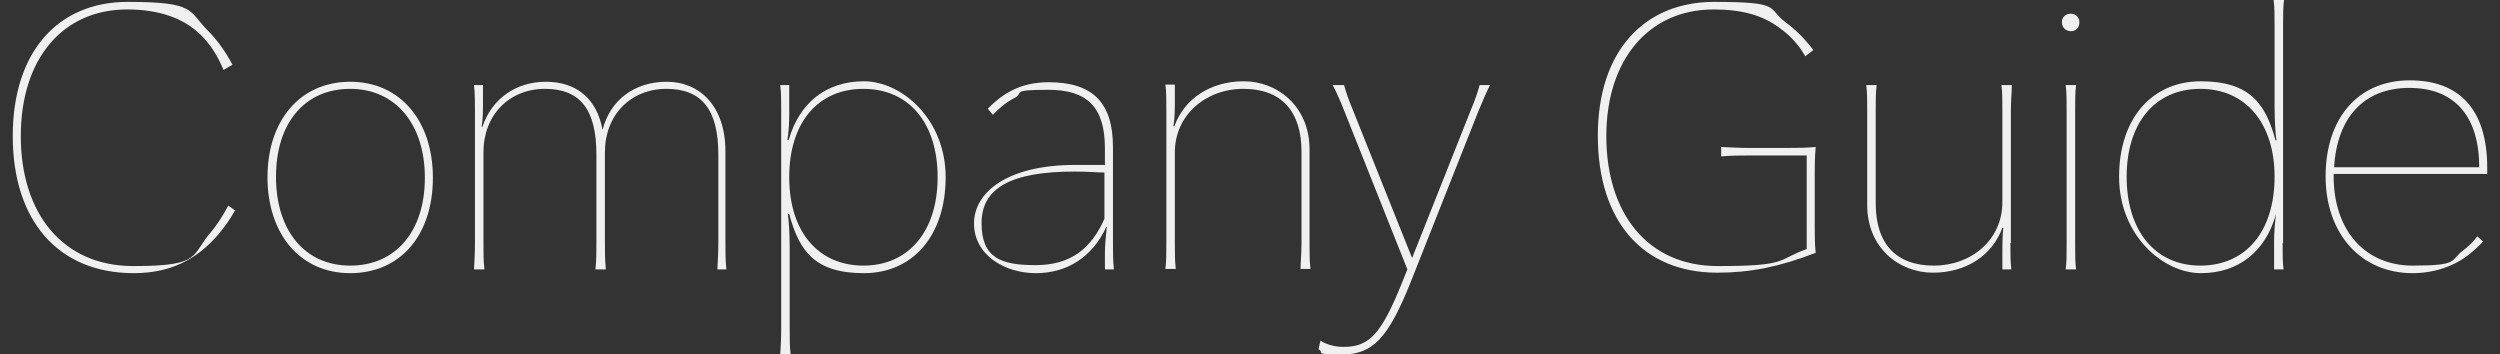 <?xml version="1.0" encoding="UTF-8"?>
<svg id="_レイヤー_1" xmlns="http://www.w3.org/2000/svg" version="1.1" viewBox="0 0 529 75">
  <rect x="0" y="0" width="529" height="75" fill="#333333" stroke="none"/>
  <!-- Generator: Adobe Illustrator 29.4.0, SVG Export Plug-In . SVG Version: 2.1.0 Build 152)  -->
  <defs>
    <style>
      .st0 {
        fill: #f0f0f0;
      }
    </style>
  </defs>
  <path class="st0" d="M49.8,44.4c-1.1,2-2.4,3.8-3.6,5.2-4.7,5.5-10.4,8.2-17.9,8.2-15.9,0-25.6-11-25.6-29S12.4.4,27,.4s12.8,1.9,17,6.1c2,2,3.7,4.4,5.2,7.2l-1.9,1.1c-1.2-2.9-2.7-5.3-4.7-7.3-3.7-3.7-9-5.5-15.7-5.5C13.3,2,4.4,12.4,4.4,28.8s8.9,27.5,23.8,27.5,12-2.3,16.7-7.5c1.1-1.4,2.2-3,3.4-5.3l1.4,1h.1Z"/>
  <path class="st0" d="M91.6,37.6c0,12.2-6.9,20.2-17.5,20.2s-17.5-8.3-17.5-20.3,6.9-20.2,17.5-20.2,17.5,8.3,17.5,20.3ZM89.9,37.6c0-11.3-6.2-18.8-15.8-18.8s-15.7,7.2-15.7,18.6,6.1,18.8,15.7,18.8,15.8-7.2,15.8-18.6Z"/>
  <path class="st0" d="M151.8,57c.1-2,.2-3.5.2-5.7v-18.6c0-9.5-3.5-13.9-11-13.9s-13,5.5-13,13.4v19.1c0,2.2,0,3.7.2,5.7h-2.2c.2-2,.2-3.5.2-5.7v-18.6c0-9.5-3.4-13.9-10.9-13.9s-13,5.5-13,13.4v19.2c0,2.2,0,3.7.2,5.6h-2.2c.1-1.9.2-3.4.2-5.6v-27.8c0-2.2,0-3.7-.2-5.6h1.9v3.2c0,2,0,4.1-.3,5.6h.2c1.9-5.8,7-9.5,13.4-9.5s10.8,3.5,12,10.2c1.6-6.3,6.7-10.2,13.6-10.2s12.4,5.1,12.4,14.7v19.3c0,2.2,0,3.7.2,5.7h-2.2.3Z"/>
  <path class="st0" d="M166.9,29.6c2.2-7.8,7.9-12.4,15.9-12.4s17.3,8,17.3,20.3-6.9,20.3-17.3,20.3-13.7-4.7-15.8-12.5h-.3c.2,1.1.4,4.2.4,7.1v17c0,2.6,0,4,.2,5.6h-2.2c.1-1.6.2-3,.2-5.6V23.6c0-2.6,0-4-.2-5.6h1.9v6c0,1.9-.1,4-.4,5.6h.3ZM198.4,37.5c0-11.5-6.1-18.7-15.7-18.7s-15.7,7.1-15.7,18.7,6.2,18.7,15.7,18.7,15.7-7.2,15.7-18.7Z"/>
  <path class="st0" d="M233.8,53.6c0-1.7.2-3.8.4-5.6h-.1c-2.9,6.3-8.2,9.8-14.9,9.8s-13.1-3.9-13.1-10.5,7-12.4,21.4-12.4,4.7,0,6.3.2v-3.7c0-8.7-3.7-12.4-12-12.4s-5,.7-7.1,1.7c-1.9,1-3.4,2.3-4.6,3.6l-1.1-1.3c1.6-1.6,3.2-2.9,5-3.8,2.3-1.2,4.9-1.8,7.9-1.8,9.3,0,13.6,4.3,13.6,13.7v20.2c0,2.3,0,3.8.2,5.7h-1.9v-3.4h0ZM233.7,36.5c-1.7,0-3.5-.2-6.3-.2-13.5,0-19.7,3.5-19.7,10.9s4.1,8.9,11.4,8.9,11.7-3.3,14.6-9.8v-9.9h0Z"/>
  <path class="st0" d="M275.2,57c0-1.6.2-3.2.2-5.6v-19.3c0-8.6-4.3-13.3-12.3-13.3s-14.5,5.6-14.5,13.4v19.1c0,2.5,0,4,.2,5.6h-2.2c.2-1.6.2-3.1.2-5.6v-27.8c0-2.6,0-4-.2-5.6h2v3.2c0,1.7,0,3.9-.3,5.6h.2c2.1-5.8,7.6-9.5,14.7-9.5s13.9,5.3,13.9,14.4v19.7c0,2.5,0,4,.2,5.6h-2.2,0Z"/>
  <path class="st0" d="M315.3,18c-.7,1.3-1.2,2.5-2.5,5.6l-14.3,36.1c-4.8,12-8.1,15.3-14.5,15.3s-3.6-.4-5-1.1l.4-1.8c1.5.9,3.2,1.3,4.9,1.3,5.5,0,8-2.7,12.5-13.9l1-2.5-13.3-33.4c-.9-2.3-1.8-4.3-2.5-5.6h2.4c.4,1.4.8,2.7,2,5.6l12.4,31,12.3-31c1.1-2.6,1.6-4.2,2-5.6h2.2,0Z"/>
  <path class="st0" d="M384,47.9c0,1.9,0,3.8.2,5.6-7.8,3-13.9,4.2-20.8,4.2-15.8,0-25.3-10.9-25.3-29S348.1.4,362.7.4s11.1,1.3,15.1,4.3c2.2,1.6,4.1,3.5,5.9,5.9l-1.7,1.3c-1.4-2.4-3.1-4.3-5.2-5.8-3.7-2.9-8.3-4.1-14.2-4.1-13.7,0-22.7,10.6-22.7,26.8s8.6,27.5,23.6,27.5,12.4-1.3,18.8-3.6v-19.8h-12.4c-1.9,0-3.4,0-5.7.2v-2c2.3.1,3.8.2,5.7.2h8.6c1.9,0,3.4,0,5.7-.2-.2,2.5-.2,3.9-.2,5.7v11.2h0Z"/>
  <path class="st0" d="M425.4,51.4c0,2.5,0,4,.2,5.6h-1.9v-3.2c0-1.7,0-3.9.2-5.6h-.2c-2.1,5.8-7.6,9.5-14.7,9.5s-13.9-5.2-13.9-14.3v-19.8c0-2.6,0-4-.2-5.6h2.2c-.2,1.6-.2,3-.2,5.6v19.4c0,8.6,4.3,13.2,12.3,13.2s14.5-5.5,14.5-13.4v-19.2c0-2.6,0-4-.2-5.6h2.2c0,1.6-.2,3-.2,5.6v27.8h0Z"/>
  <path class="st0" d="M440,4.7c0,1.1-.7,1.9-1.8,1.9s-1.9-.8-1.9-1.9.8-1.8,1.9-1.8,1.8.8,1.8,1.8ZM439.3,18c-.2,1.6-.2,3-.2,5.6v27.8c0,2.5,0,4,.2,5.6h-2.2c.2-1.6.2-3.1.2-5.6v-27.8c0-2.6,0-4-.2-5.6,0,0,2.2,0,2.2,0Z"/>
  <path class="st0" d="M483,51.4c0,2.5,0,4,.2,5.6h-2v-6.1c0-1.9.2-4,.4-5.6h0c-2.2,7.9-7.9,12.5-15.9,12.5s-17.3-8-17.3-20.4,7-20.2,17.3-20.2,13.7,4.7,15.8,12.5h.2c-.2-1.1-.4-4.3-.4-7.1V5.6c0-2.6,0-4-.2-5.6h2.2c-.2,1.6-.2,3-.2,5.6v45.8ZM481.3,37.4c0-11.3-6.1-18.6-15.7-18.6s-15.6,7.2-15.6,18.6,6,18.8,15.6,18.8,15.7-7.2,15.7-18.8Z"/>
  <path class="st0" d="M493.8,36.9v.4c0,11.4,6.6,18.9,16.7,18.9s7.8-1.1,10.7-3.2c1.2-.9,2.2-1.9,3-3l1.2,1.1c-.7.8-1.9,1.9-2.9,2.7-3.1,2.5-7.4,4-12,4-10.9,0-18.4-8.3-18.4-20.5s6.8-20.3,17.8-20.3,16.4,6.7,16.4,18.5v1.3h-32.5ZM524.6,35.4c0-10.8-5.2-16.8-14.8-16.8s-15.3,6.3-15.9,16.8h30.7Z"/>
</svg>